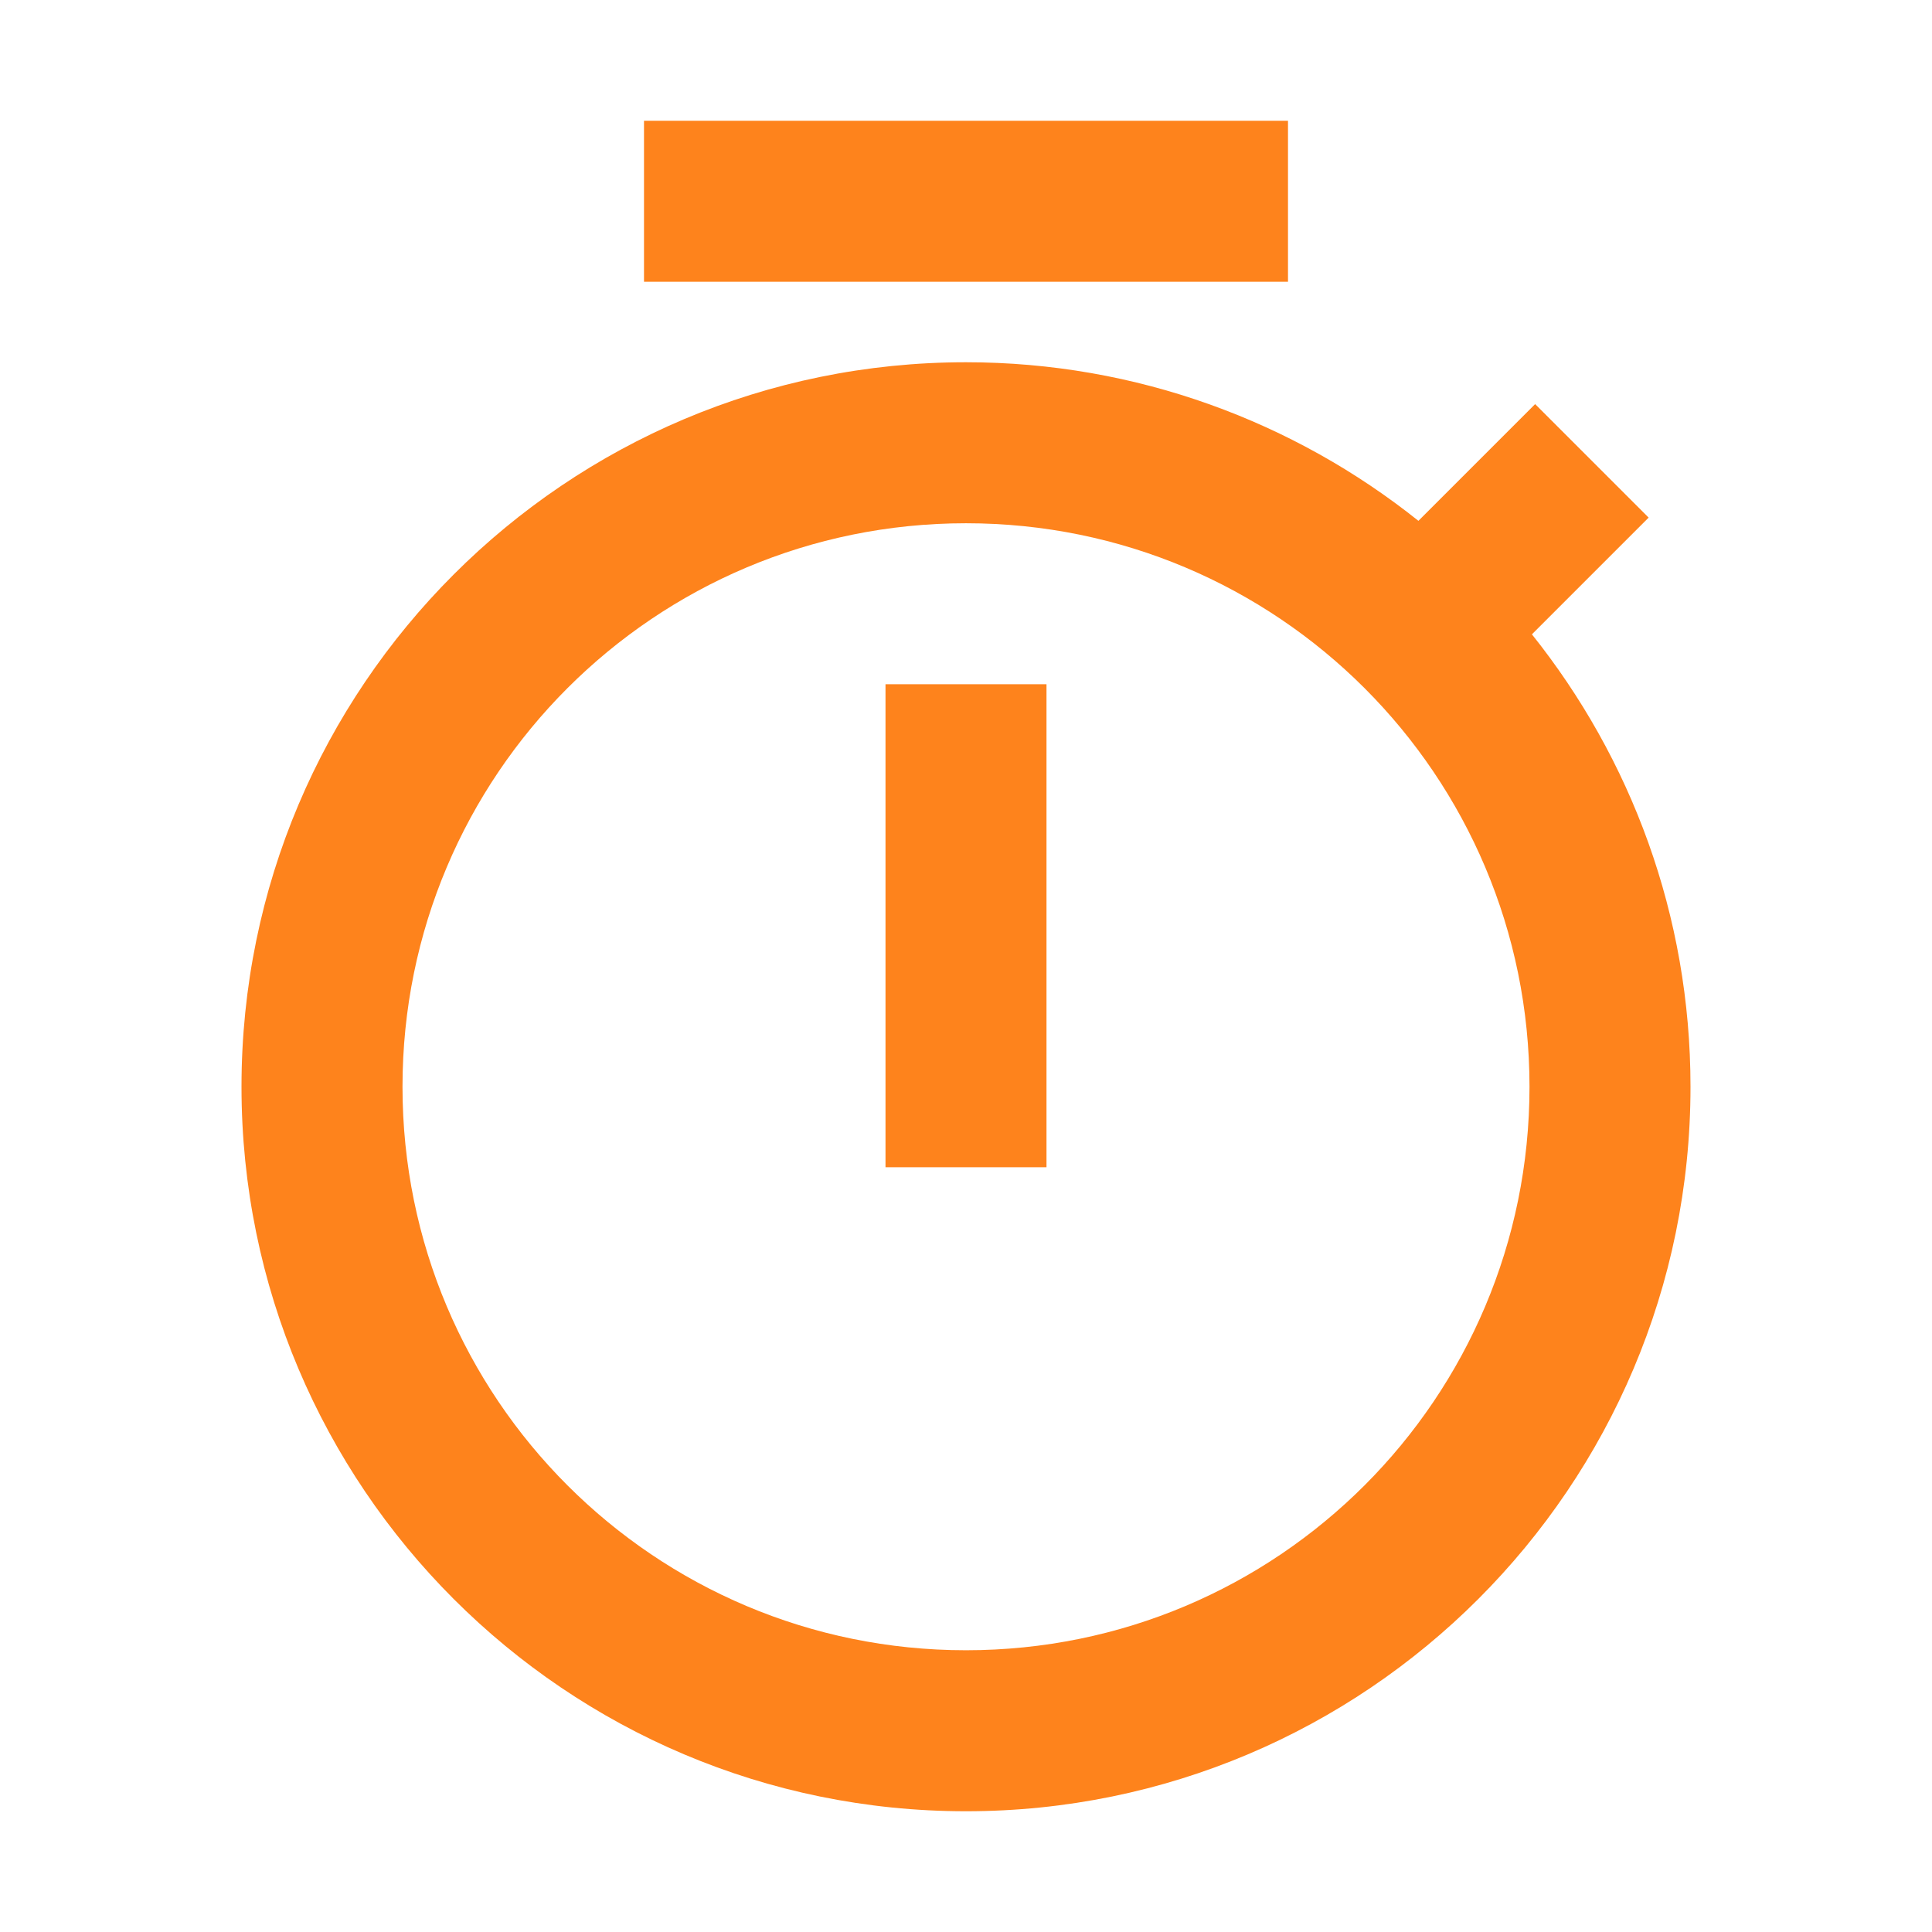 <?xml version="1.0" encoding="UTF-8"?><svg id="efficient" xmlns="http://www.w3.org/2000/svg" viewBox="0 0 24 24"><defs><style>.cls-1{fill:#fe831c;}</style></defs><path class="cls-1" d="M17.62,6.47l1.45-1.45,1.41,1.41-1.45,1.45c1.23,1.54,1.97,3.49,1.97,5.62,0,4.97-4.03,9-9,9S3,18.47,3,13.5,7.03,4.5,12,4.5c2.12,0,4.08.74,5.62,1.97ZM12,20.5c3.87,0,7-3.13,7-7s-3.13-7-7-7-7,3.13-7,7,3.13,7,7,7ZM11,8.5h2v6h-2v-6ZM8,1.5h8v2h-8V1.5Z"/></svg>